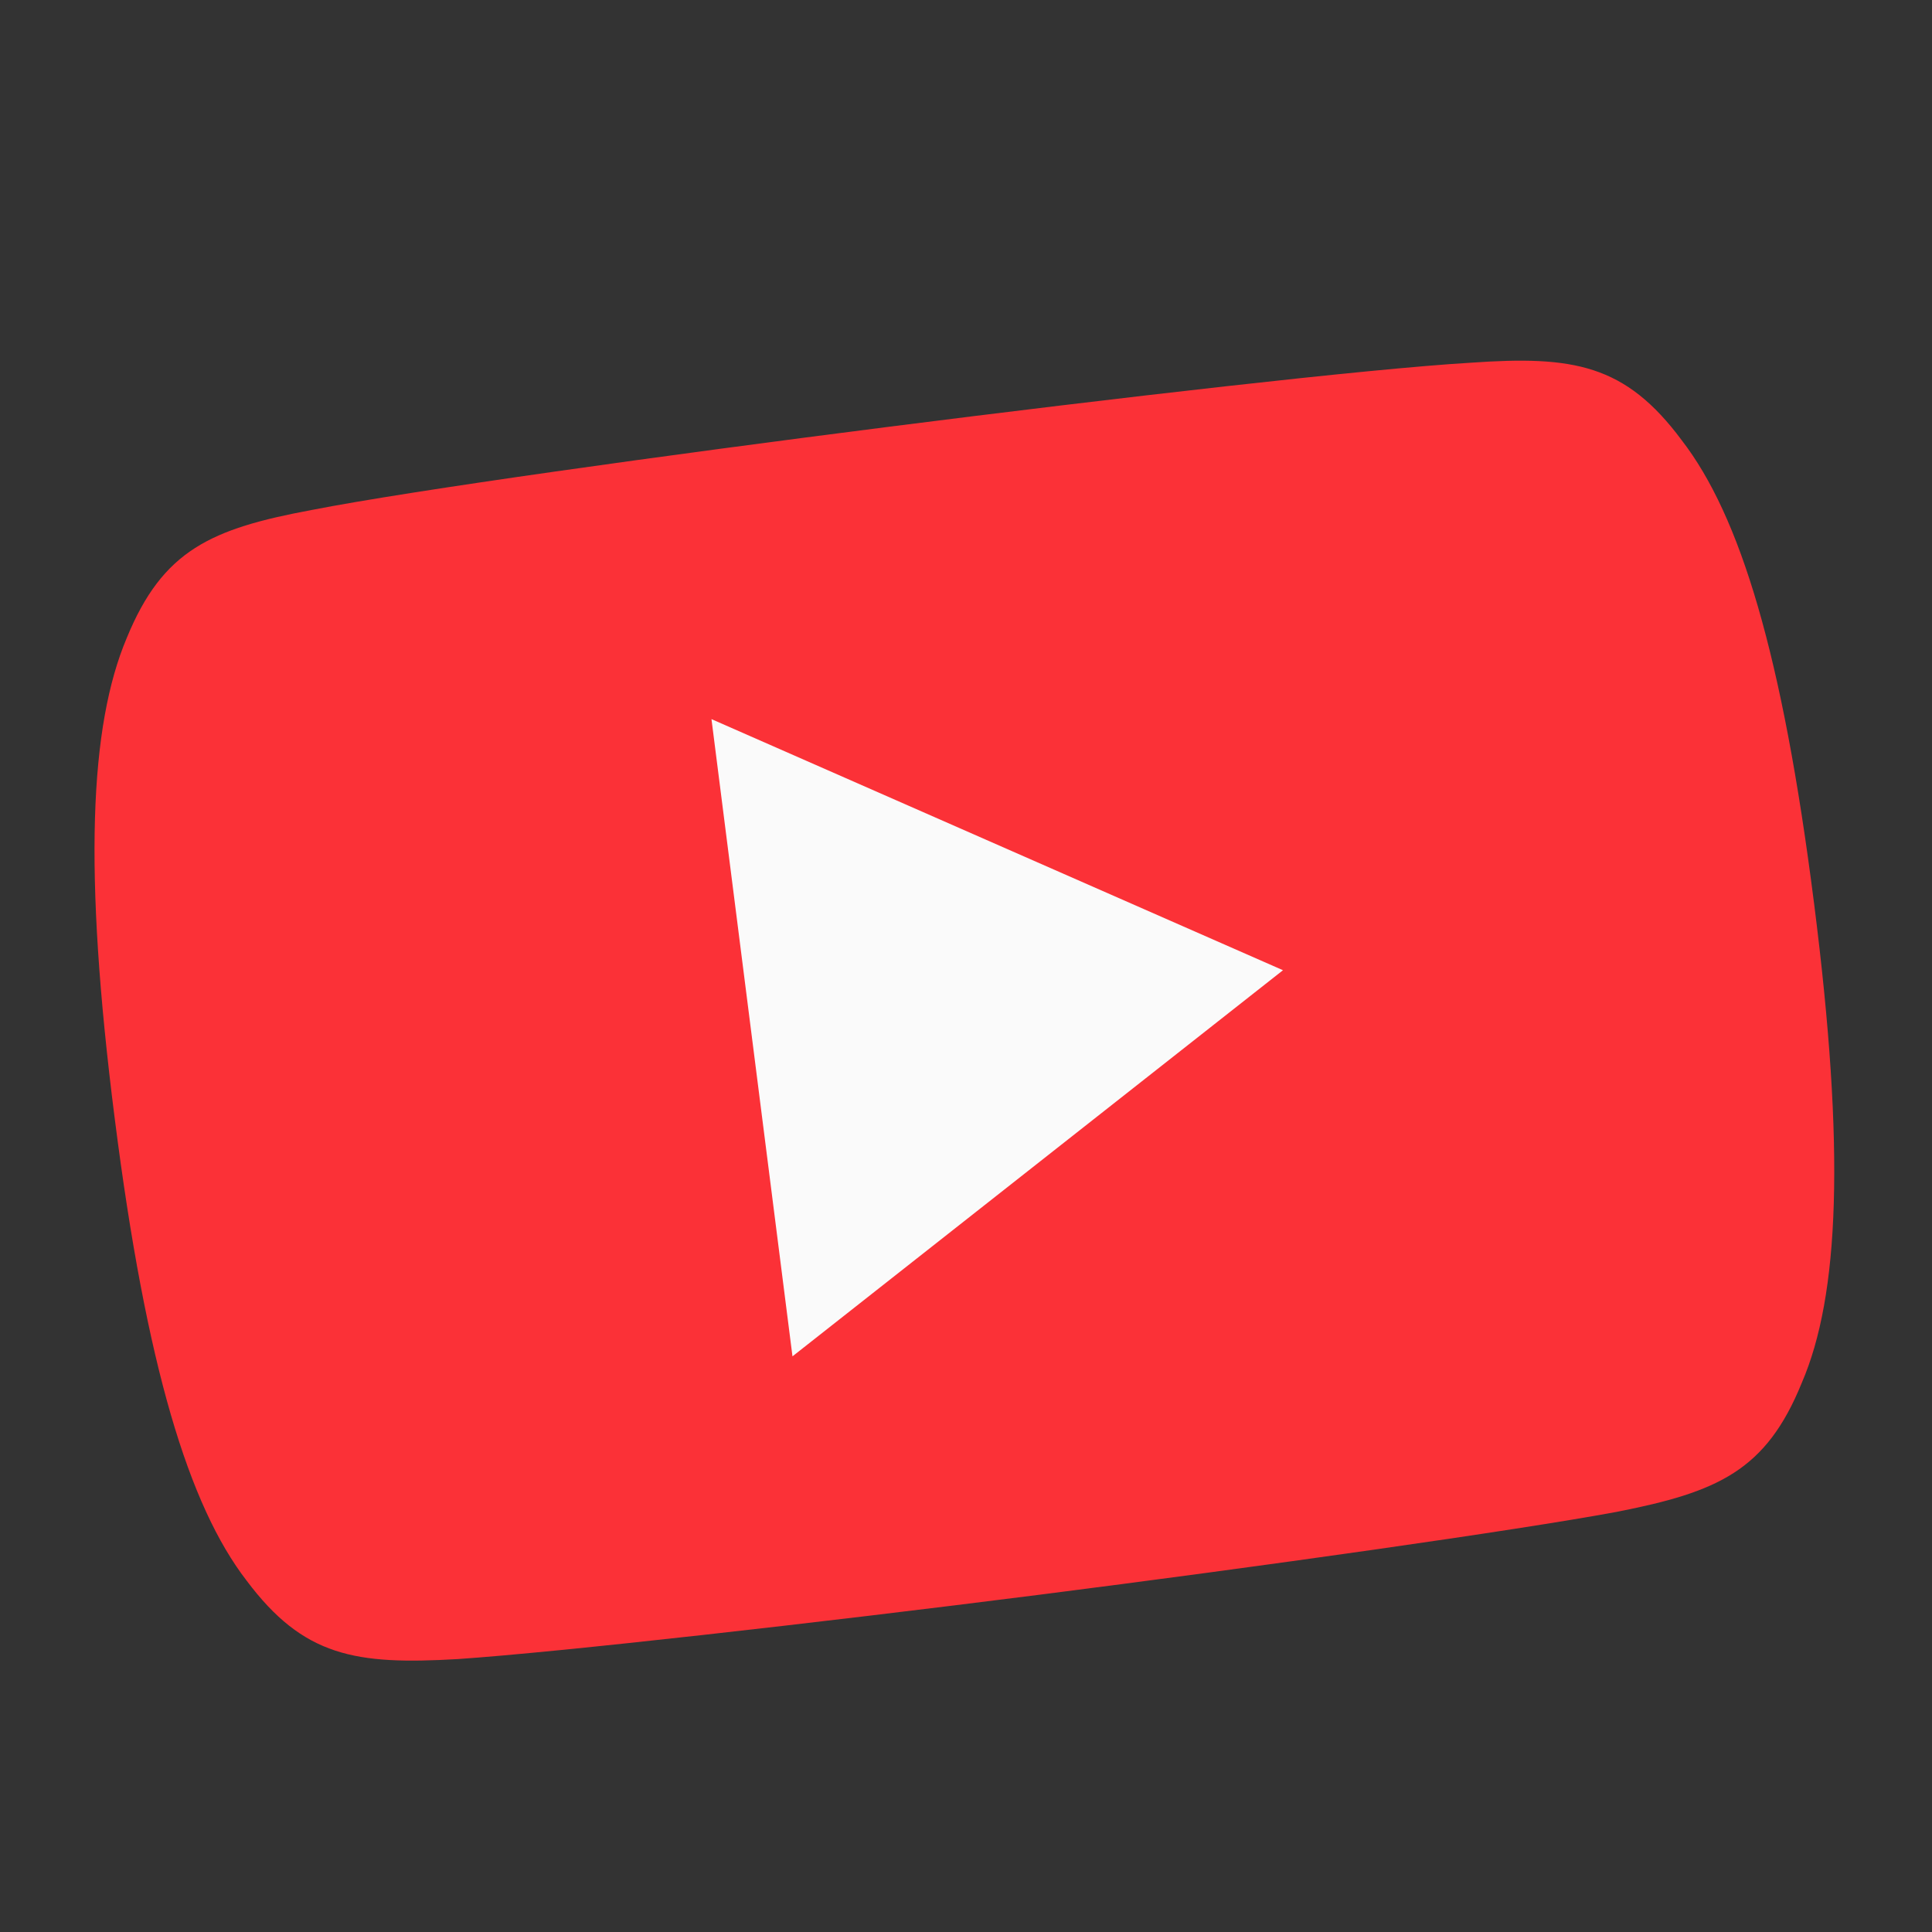 <?xml version="1.0" encoding="UTF-8"?> <svg xmlns="http://www.w3.org/2000/svg" width="97" height="97" viewBox="0 0 97 97" fill="none"><rect x="0" y="0" width="97" height="97" fill="#333333" stroke="none"/> <g clip-path="url(#clip0)"> <path fill-rule="evenodd" clip-rule="evenodd" d="M84.439 22.109C81.602 18.287 78.994 17.849 73.844 18.211C68.692 18.514 55.829 20.003 44.7 21.418C33.551 22.835 20.719 24.613 15.66 25.603C10.594 26.545 8.173 27.617 6.362 32.035C4.501 36.449 4.175 43.686 5.759 56.153L5.765 56.195C7.343 68.608 9.476 75.587 12.377 79.352C15.236 83.172 17.842 83.599 22.989 83.297C28.135 82.946 41.008 81.488 52.157 80.071C63.285 78.656 76.108 76.847 81.184 75.904C86.253 74.907 88.67 73.841 90.461 69.431C92.348 65.057 92.657 57.768 91.079 45.355L91.076 45.328L91.073 45.312C89.488 32.84 87.372 25.914 84.439 22.109Z" fill="#FB3137"></path> <path fill-rule="evenodd" clip-rule="evenodd" d="M39.788 68.098L35.721 36.105L64.415 48.712L39.788 68.098Z" fill="#FAFAFA"></path> </g> <defs> <clipPath id="clip0"> <rect width="86" height="86" fill="white" transform="translate(0 10.846) rotate(-7.245)"></rect> </clipPath> </defs> </svg> 